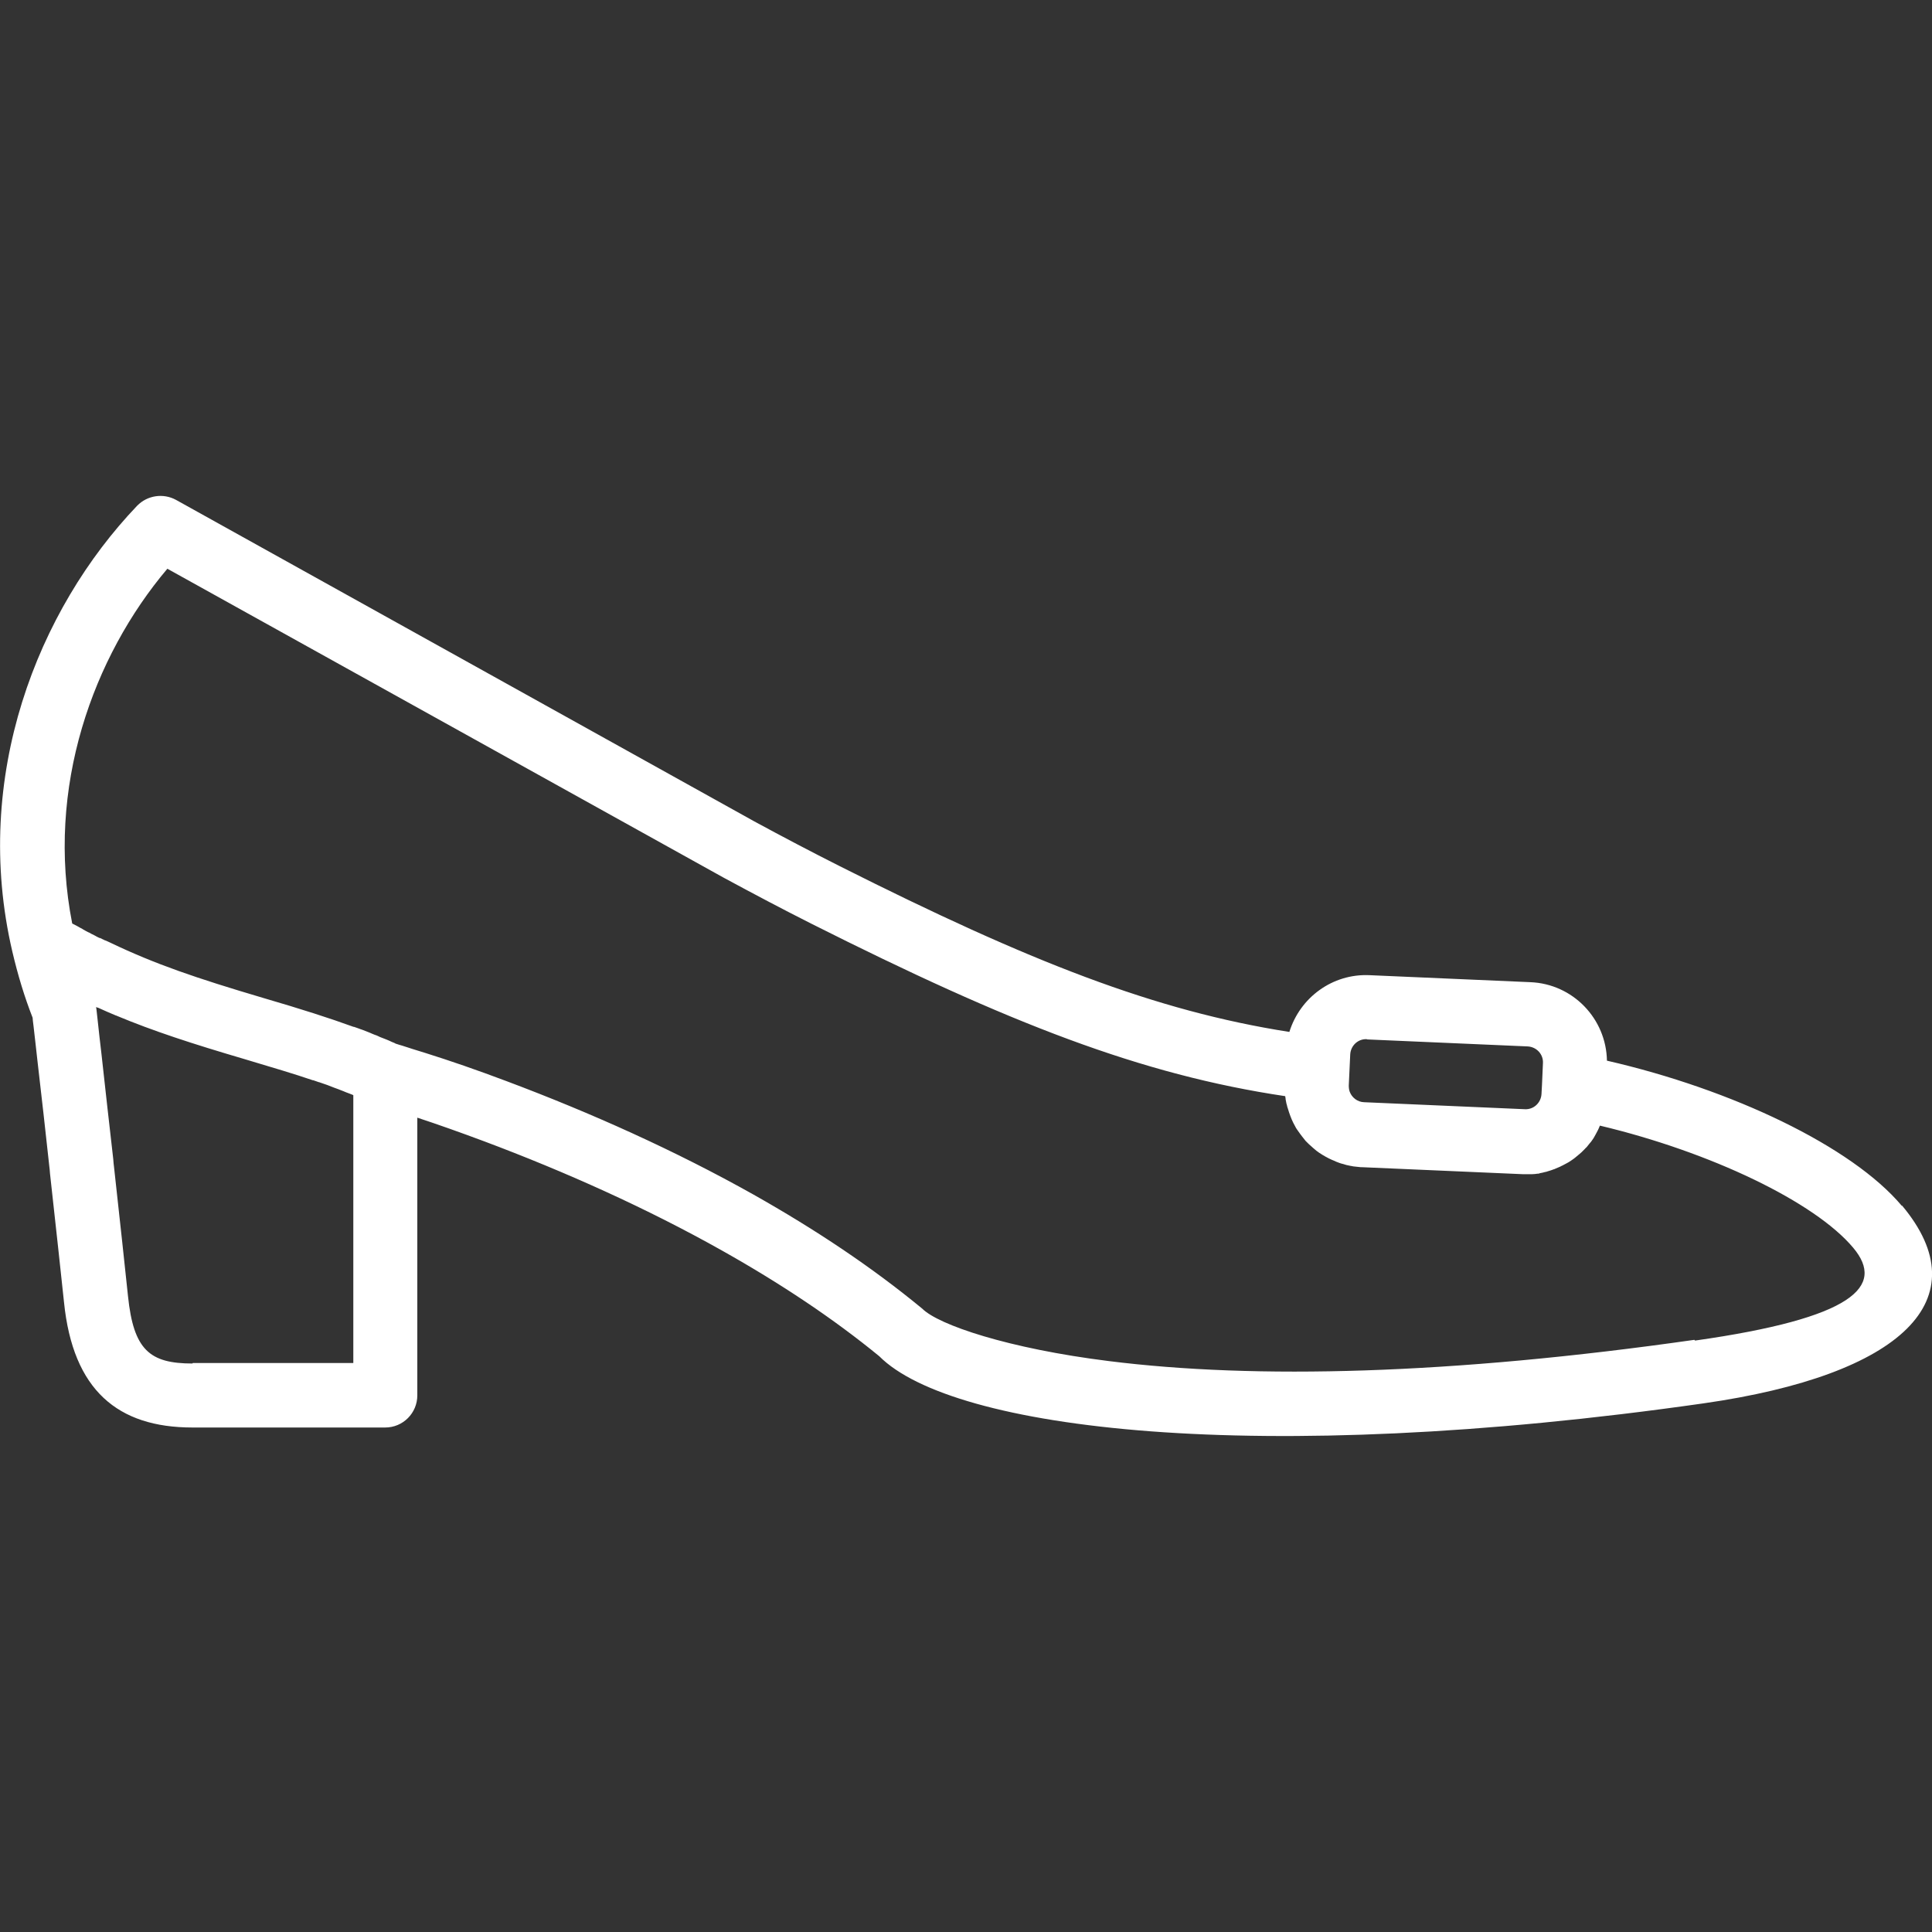 <?xml version="1.0" encoding="UTF-8"?> <svg xmlns="http://www.w3.org/2000/svg" id="Layer_1" version="1.1" viewBox="0 0 800 800"><rect x="0" y="0" width="800" height="800" fill="#333333" stroke="none"/><defs><style> .st0 { fill: #fff; } </style></defs><path class="st0" d="M787.5,499.3c-20.7-24.6-70.2-48.2-122.1-60.1-.3-17.4-14.1-31.8-31.7-32.5l-66.6-2.9c-15.4-.7-28.8,9.3-33.2,23.5-55.6-8.7-107.4-29-186.1-68.6-11.9-6-23.7-12.2-35.5-18.6L72.9,207c-5.3-2.9-11.9-1.9-16.1,2.4C15.6,252.5-11.8,321.6,5.1,394c0,0,0,0,0,0,2.3,9.8,5,18.7,8.4,27.4,0,.7.2,1.8.4,3.6.7,5.9,1,9,1.6,14.2,1.7,14.7,3.4,29.6,4.9,43.6q.2,1.5.3,3.1c2.6,23.5,4.6,41.9,5.8,53.3,3.7,36.5,22.3,51.9,53.2,51.9h79.8c7.4,0,13.3-6,13.3-13.3v-115c8.5,2.8,17.8,6.1,27.7,9.8,33.6,12.6,67.3,27.7,98.6,45.3,24.2,13.6,46.1,28.2,65,43.7,30.3,30.4,155.8,46,341.3,19.5,82.4-11.8,114.6-43.2,82.2-81.9ZM566,430.4l66.6,2.9c3.6.2,6.5,3.2,6.3,6.9l-.4,9.1s0,0,0,0l-.2,3.7c-.2,3.6-3.2,6.5-6.9,6.3l-66.6-2.9c-2.7-.1-5-1.9-5.9-4.3-.3-.8-.4-1.7-.4-2.6l.6-12.9c.2-3.6,3.2-6.5,6.9-6.3ZM79.7,564.6c-17.7,0-24.4-5.6-26.7-27.9-1.2-11.5-3.2-30-5.8-53.6q-.2-1.5-.3-3.1c-1.6-14.1-3.3-28.9-4.9-43.7-.6-5.2-1-8.4-1.6-14.2-.4-3.9-.5-4.3-.6-5.1.3.1.5.2.8.3,0,0,.2,0,.3.1,2.4,1.1,4.7,2.1,7.1,3.1.1,0,.2,0,.3.1,15.1,6.3,31,11.5,53.1,18,11.7,3.5,20.5,6.1,28.1,8.7,0,0,.2,0,.2,0,.8.3,1.5.5,2.3.8.1,0,.2,0,.4.1,2.1.7,4.1,1.4,6,2.2.4.1.7.3,1.1.4.5.2.9.3,1.3.5.4.2.9.3,1.3.5.4.2.8.3,1.2.5.5.2,1,.4,1.6.6.3.1.7.3,1,.4.1,0,.2.1.4.2v110.9h-66.5ZM701.6,554.8c-100.9,14.4-181.7,16.4-242.4,8.8-41.8-5.2-70.6-15-77.3-21.7-21.1-17.4-44.3-32.8-69.8-47.2-32.6-18.3-67.4-33.9-102.3-47-12.2-4.6-23.5-8.5-33.7-11.7-3.6-1.1-6.8-2.1-9.5-3-1.1-.3-2-.6-2.6-.8-.2,0-.4-.2-.6-.3-.8-.3-1.5-.6-2.3-1-.4-.2-.8-.3-1.2-.5-.6-.2-1.2-.5-1.8-.7-.5-.2-1.1-.4-1.6-.7-.4-.2-.9-.4-1.3-.5-.7-.3-1.3-.5-1.9-.8-.3-.1-.7-.3-1-.4-.8-.3-1.5-.6-2.3-.9-.2,0-.4-.2-.6-.2-.9-.3-1.8-.7-2.8-1,0,0-.1,0-.2,0-10.2-3.7-21.1-7.2-37.5-12-27.7-8.2-44.7-14-63.1-22.8,0,0,0,0,0,0-.7-.3-1.4-.7-2.2-1,0,0,0,0-.1,0-.7-.3-1.4-.7-2.1-1,0,0-.1,0-.2,0-.7-.3-1.4-.7-2.1-1.1,0,0-.2,0-.2-.1-.7-.3-1.4-.7-2.1-1.1,0,0-.2,0-.3-.1-.7-.4-1.4-.7-2-1.1-.1,0-.2-.1-.3-.2-.7-.4-1.4-.7-2-1.1-.8-.4-1.5-.8-2.3-1.2,0,0,0,0,0,0-11.1-56.3,8.7-110.6,39.4-146.9l230.3,127.9c12.2,6.6,24.3,13,36.4,19.1,82.1,41.3,136.5,62.5,196.2,71.4,0,.2,0,.5.1.7,0,.5.1.9.2,1.4.1.6.2,1.1.4,1.7.1.5.2.9.4,1.4.2.5.3,1.1.5,1.6.2.5.3.9.5,1.4.2.5.4,1,.6,1.5.2.4.4.9.6,1.3.3.5.5,1,.8,1.5.2.4.4.8.7,1.2.4.6.8,1.1,1.2,1.7.3.4.6.8.9,1.2.5.6,1,1.3,1.5,1.9.3.3.6.6.9.9.4.4.8.8,1.3,1.2.3.3.7.6,1,.9.4.4.9.7,1.3,1.1.4.3.7.5,1.1.8.5.3.9.6,1.4.9.4.2.8.5,1.2.7.5.3,1,.5,1.5.8.4.2.8.4,1.3.6.5.2,1,.4,1.6.7.4.2.9.3,1.3.5.6.2,1.1.4,1.7.5.4.1.9.3,1.3.4.6.1,1.3.3,1.9.4.4,0,.8.2,1.2.2.9.1,1.8.2,2.8.3.1,0,.3,0,.4,0l66.6,2.9s0,0,.1,0c1,0,2,0,3,0,.3,0,.7,0,1,0,.7,0,1.4-.1,2.1-.2.3,0,.7,0,1-.2.7-.1,1.5-.3,2.2-.5.3,0,.5-.1.8-.2.9-.3,1.8-.5,2.7-.9.3,0,.5-.2.8-.3.6-.3,1.3-.5,1.9-.8.3-.2.6-.3,1-.5.6-.3,1.1-.6,1.7-.9.3-.2.6-.3.9-.5.8-.5,1.5-1,2.2-1.5.2-.1.3-.3.5-.4.6-.5,1.2-1,1.8-1.5.3-.2.5-.5.8-.7.4-.4.9-.9,1.3-1.3.3-.3.5-.6.8-.8.4-.5.8-1,1.2-1.5.2-.2.4-.5.6-.7.5-.7,1.1-1.5,1.5-2.3.2-.3.3-.6.5-.9.3-.5.6-1.1.9-1.7.2-.4.3-.7.5-1.1,0-.2.2-.4.3-.7,45.8,10.9,89,31.6,104.9,50.6,13.4,16,0,29.1-65.5,38.4Z"></path></svg> 